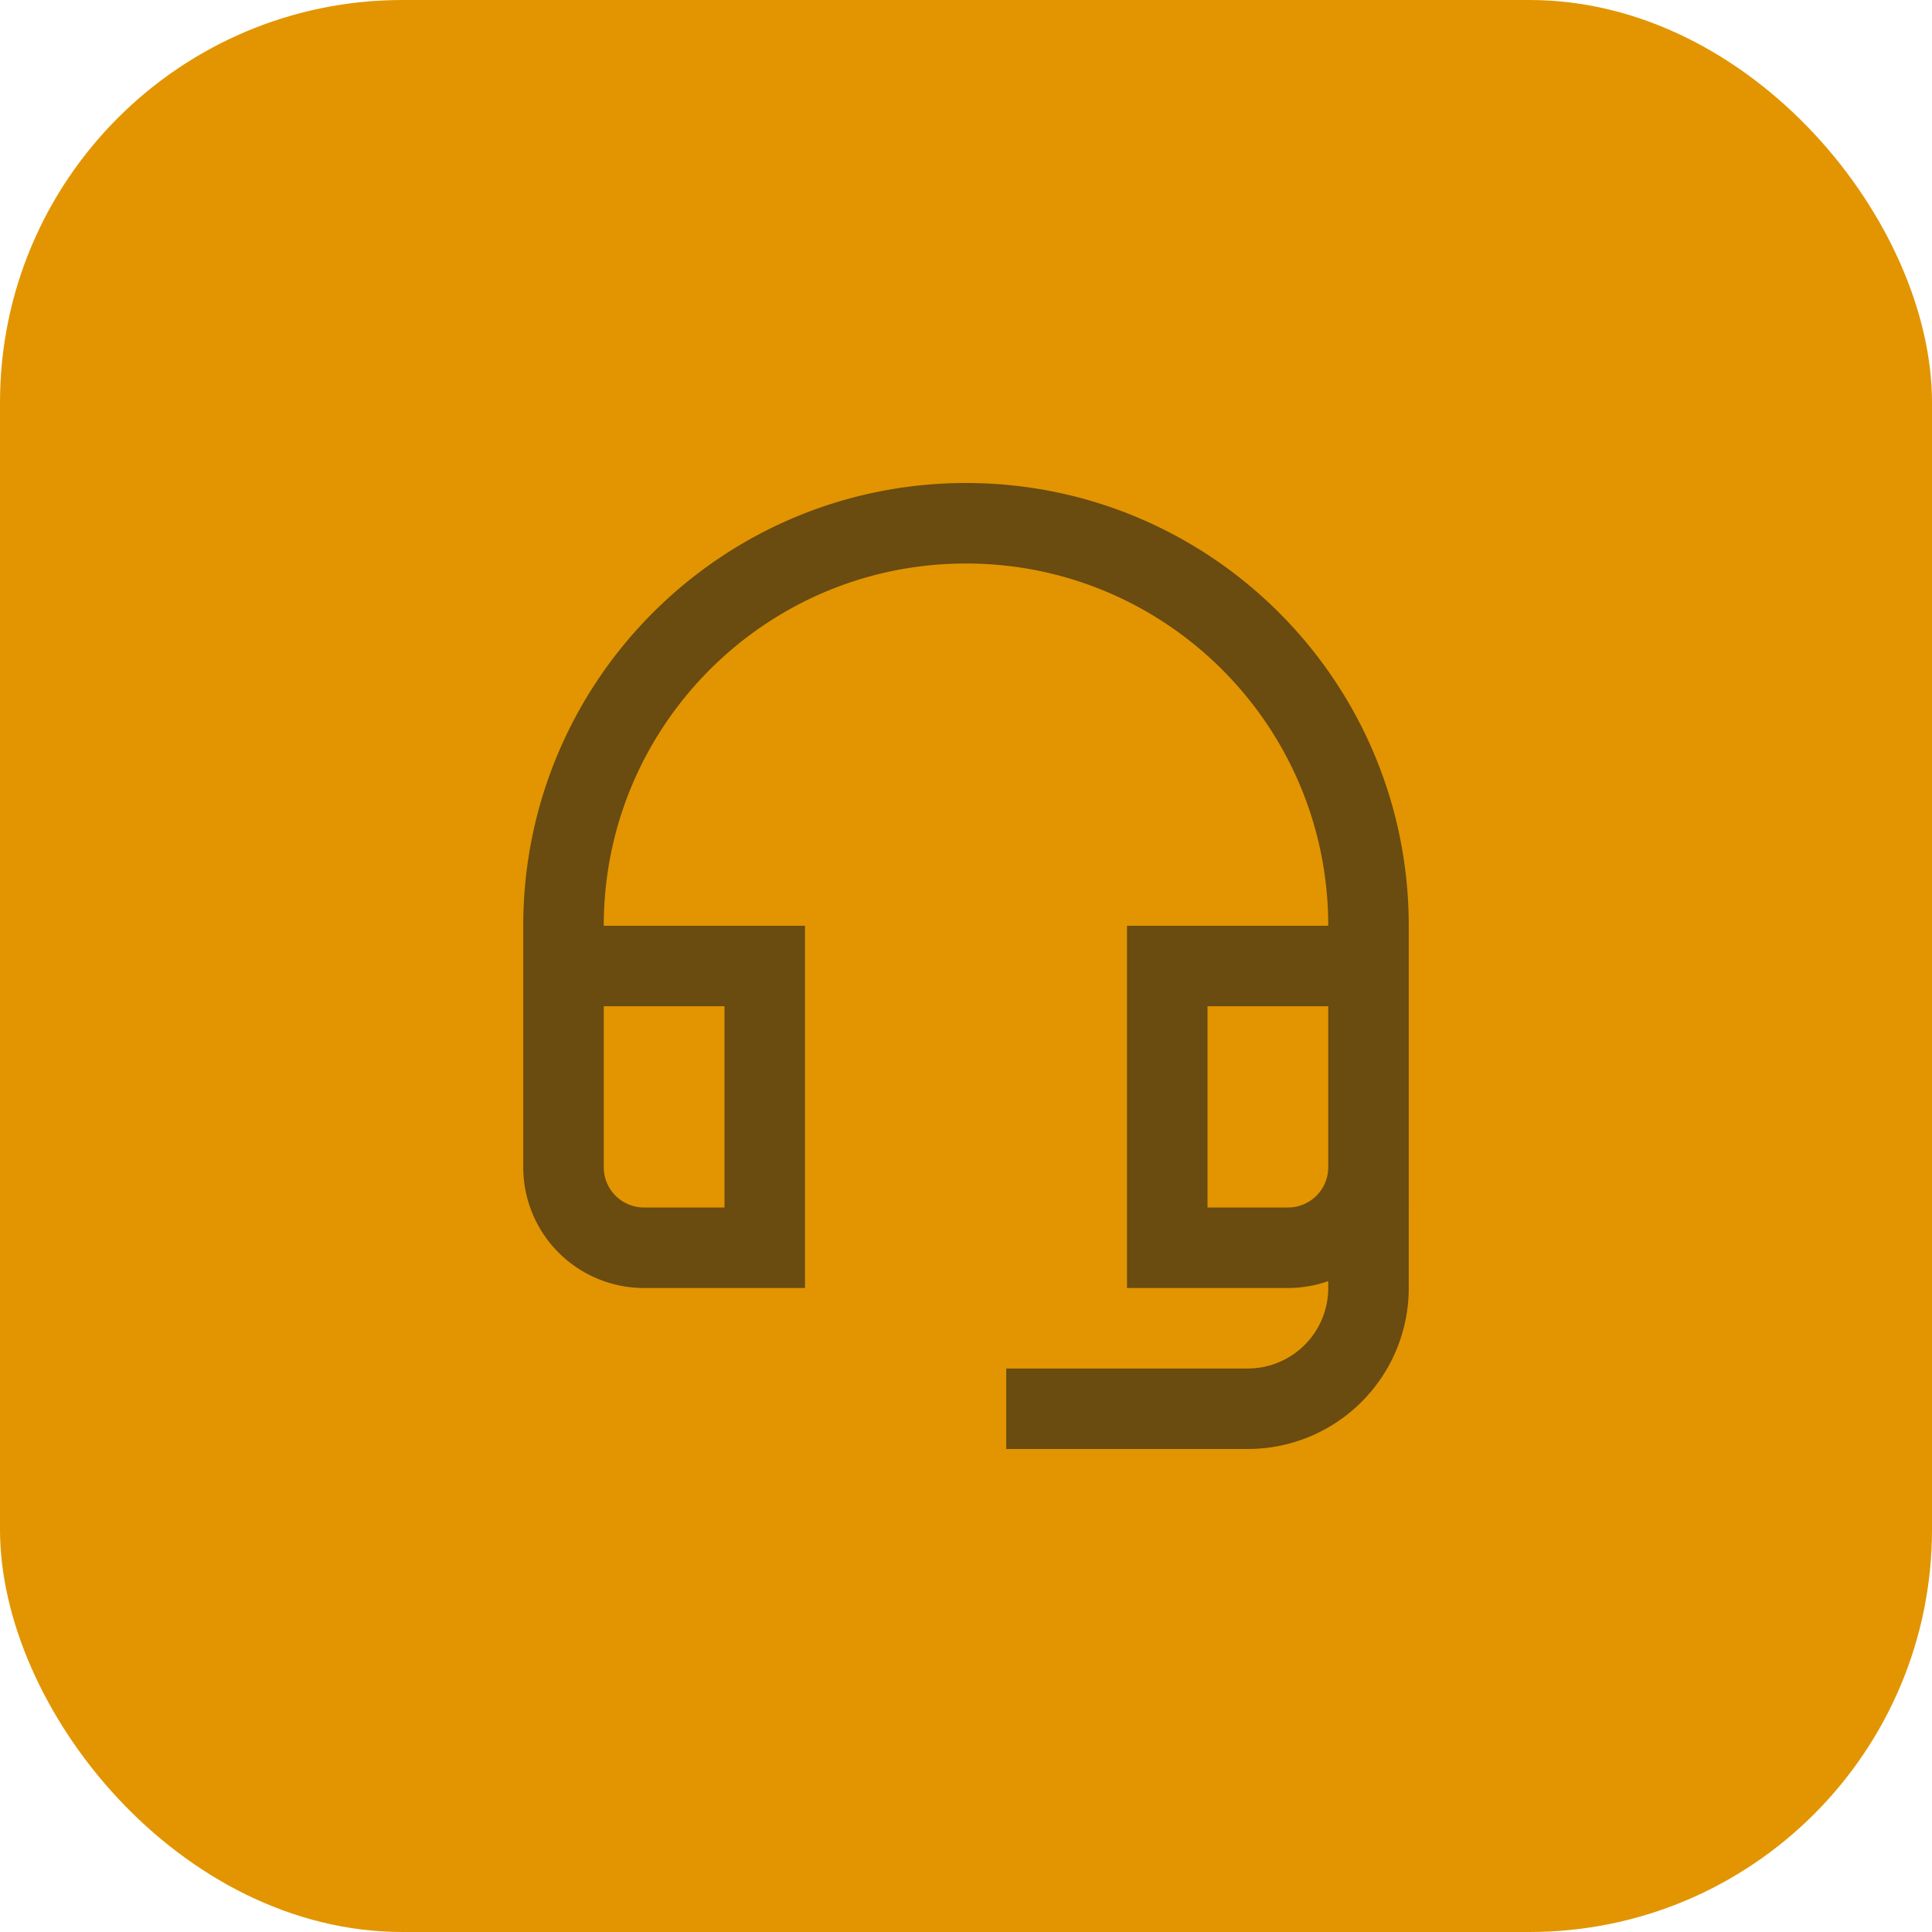 <svg width="48" height="48" viewBox="0 0 48 48" fill="none" xmlns="http://www.w3.org/2000/svg"><rect width="48" height="48" rx="10" fill="#E29500"/><path d="M26 35h5a3 3 0 003-3v-3m0 0a2 2 0 01-2 2h-3v-7h5m0 5v-5m-20 0h5v7h-3a2 2 0 01-2-2v-5zm0 0v-1c0-5.523 4.477-10 10-10s10 4.477 10 10v1" stroke="#6A4B10" stroke-width="2" stroke-miterlimit="10" stroke-linecap="square"/></svg>